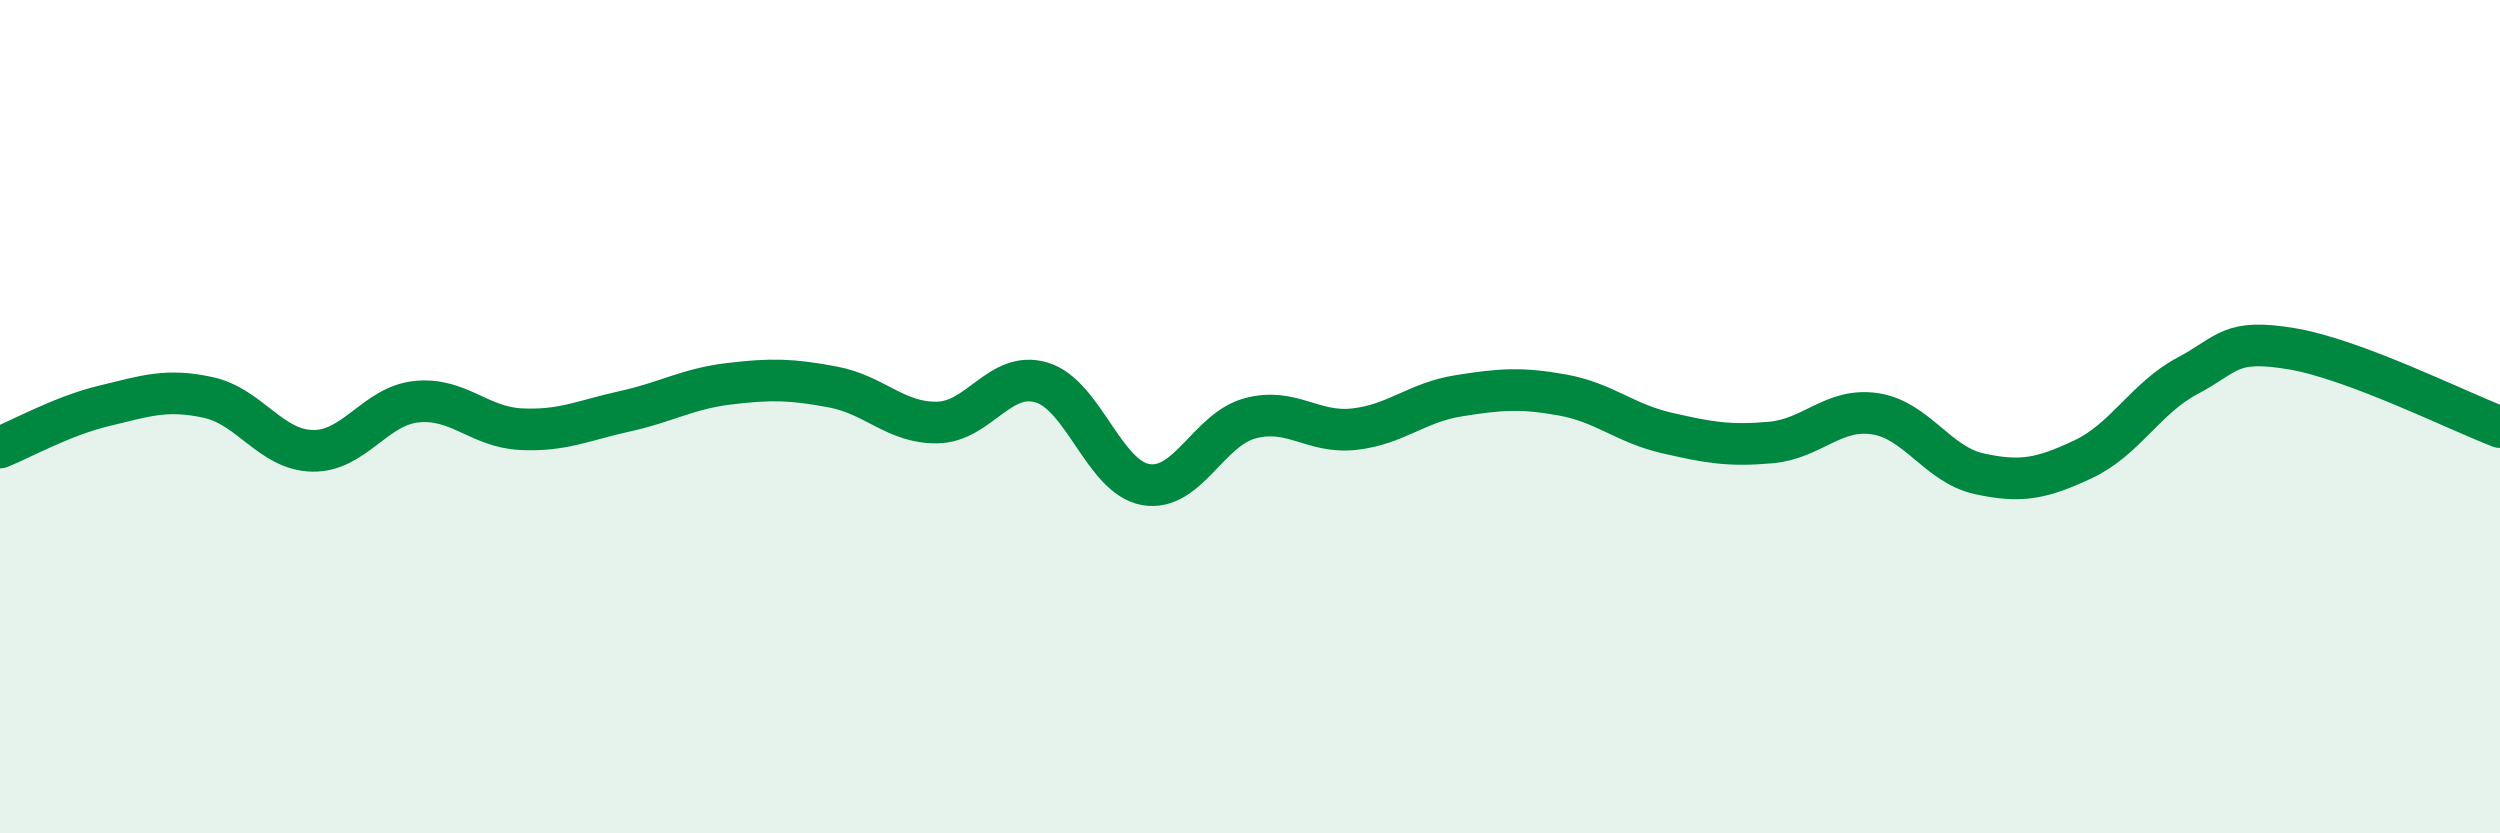 
    <svg width="60" height="20" viewBox="0 0 60 20" xmlns="http://www.w3.org/2000/svg">
      <path
        d="M 0,10.74 C 0.5,10.54 1.5,9.98 2.5,9.74 C 3.5,9.5 4,9.32 5,9.54 C 6,9.76 6.5,10.8 7.5,10.82 C 8.5,10.84 9,9.74 10,9.64 C 11,9.54 11.5,10.25 12.5,10.3 C 13.5,10.35 14,10.09 15,9.87 C 16,9.65 16.5,9.33 17.5,9.21 C 18.5,9.09 19,9.1 20,9.29 C 21,9.48 21.5,10.16 22.5,10.14 C 23.5,10.12 24,8.88 25,9.18 C 26,9.48 26.5,11.46 27.5,11.63 C 28.5,11.8 29,10.31 30,10.04 C 31,9.77 31.5,10.41 32.5,10.3 C 33.5,10.19 34,9.66 35,9.5 C 36,9.34 36.5,9.3 37.5,9.48 C 38.5,9.66 39,10.16 40,10.39 C 41,10.62 41.5,10.71 42.5,10.62 C 43.5,10.53 44,9.78 45,9.93 C 46,10.08 46.5,11.15 47.5,11.37 C 48.5,11.59 49,11.49 50,11.02 C 51,10.55 51.5,9.55 52.5,9.02 C 53.5,8.49 53.5,8.12 55,8.37 C 56.5,8.62 59,9.87 60,10.25L60 20L0 20Z"
        fill="#008740"
        opacity="0.1"
        stroke-linecap="round"
        stroke-linejoin="round"
      />
      <path
        d="M 0,10.74 C 0.5,10.54 1.5,9.98 2.5,9.74 C 3.5,9.5 4,9.32 5,9.54 C 6,9.76 6.5,10.8 7.5,10.82 C 8.5,10.84 9,9.74 10,9.64 C 11,9.54 11.5,10.25 12.5,10.3 C 13.5,10.35 14,10.09 15,9.87 C 16,9.65 16.5,9.33 17.5,9.21 C 18.5,9.09 19,9.1 20,9.29 C 21,9.48 21.5,10.16 22.5,10.14 C 23.5,10.12 24,8.88 25,9.18 C 26,9.48 26.5,11.46 27.5,11.63 C 28.5,11.8 29,10.31 30,10.04 C 31,9.77 31.5,10.41 32.5,10.3 C 33.5,10.19 34,9.66 35,9.5 C 36,9.34 36.5,9.3 37.5,9.48 C 38.5,9.66 39,10.16 40,10.39 C 41,10.62 41.5,10.71 42.5,10.62 C 43.5,10.53 44,9.78 45,9.93 C 46,10.08 46.5,11.15 47.5,11.37 C 48.5,11.59 49,11.49 50,11.02 C 51,10.55 51.5,9.55 52.5,9.02 C 53.5,8.49 53.5,8.12 55,8.37 C 56.5,8.62 59,9.87 60,10.25"
        stroke="#008740"
        stroke-width="1"
        fill="none"
        stroke-linecap="round"
        stroke-linejoin="round"
      />
    </svg>
  